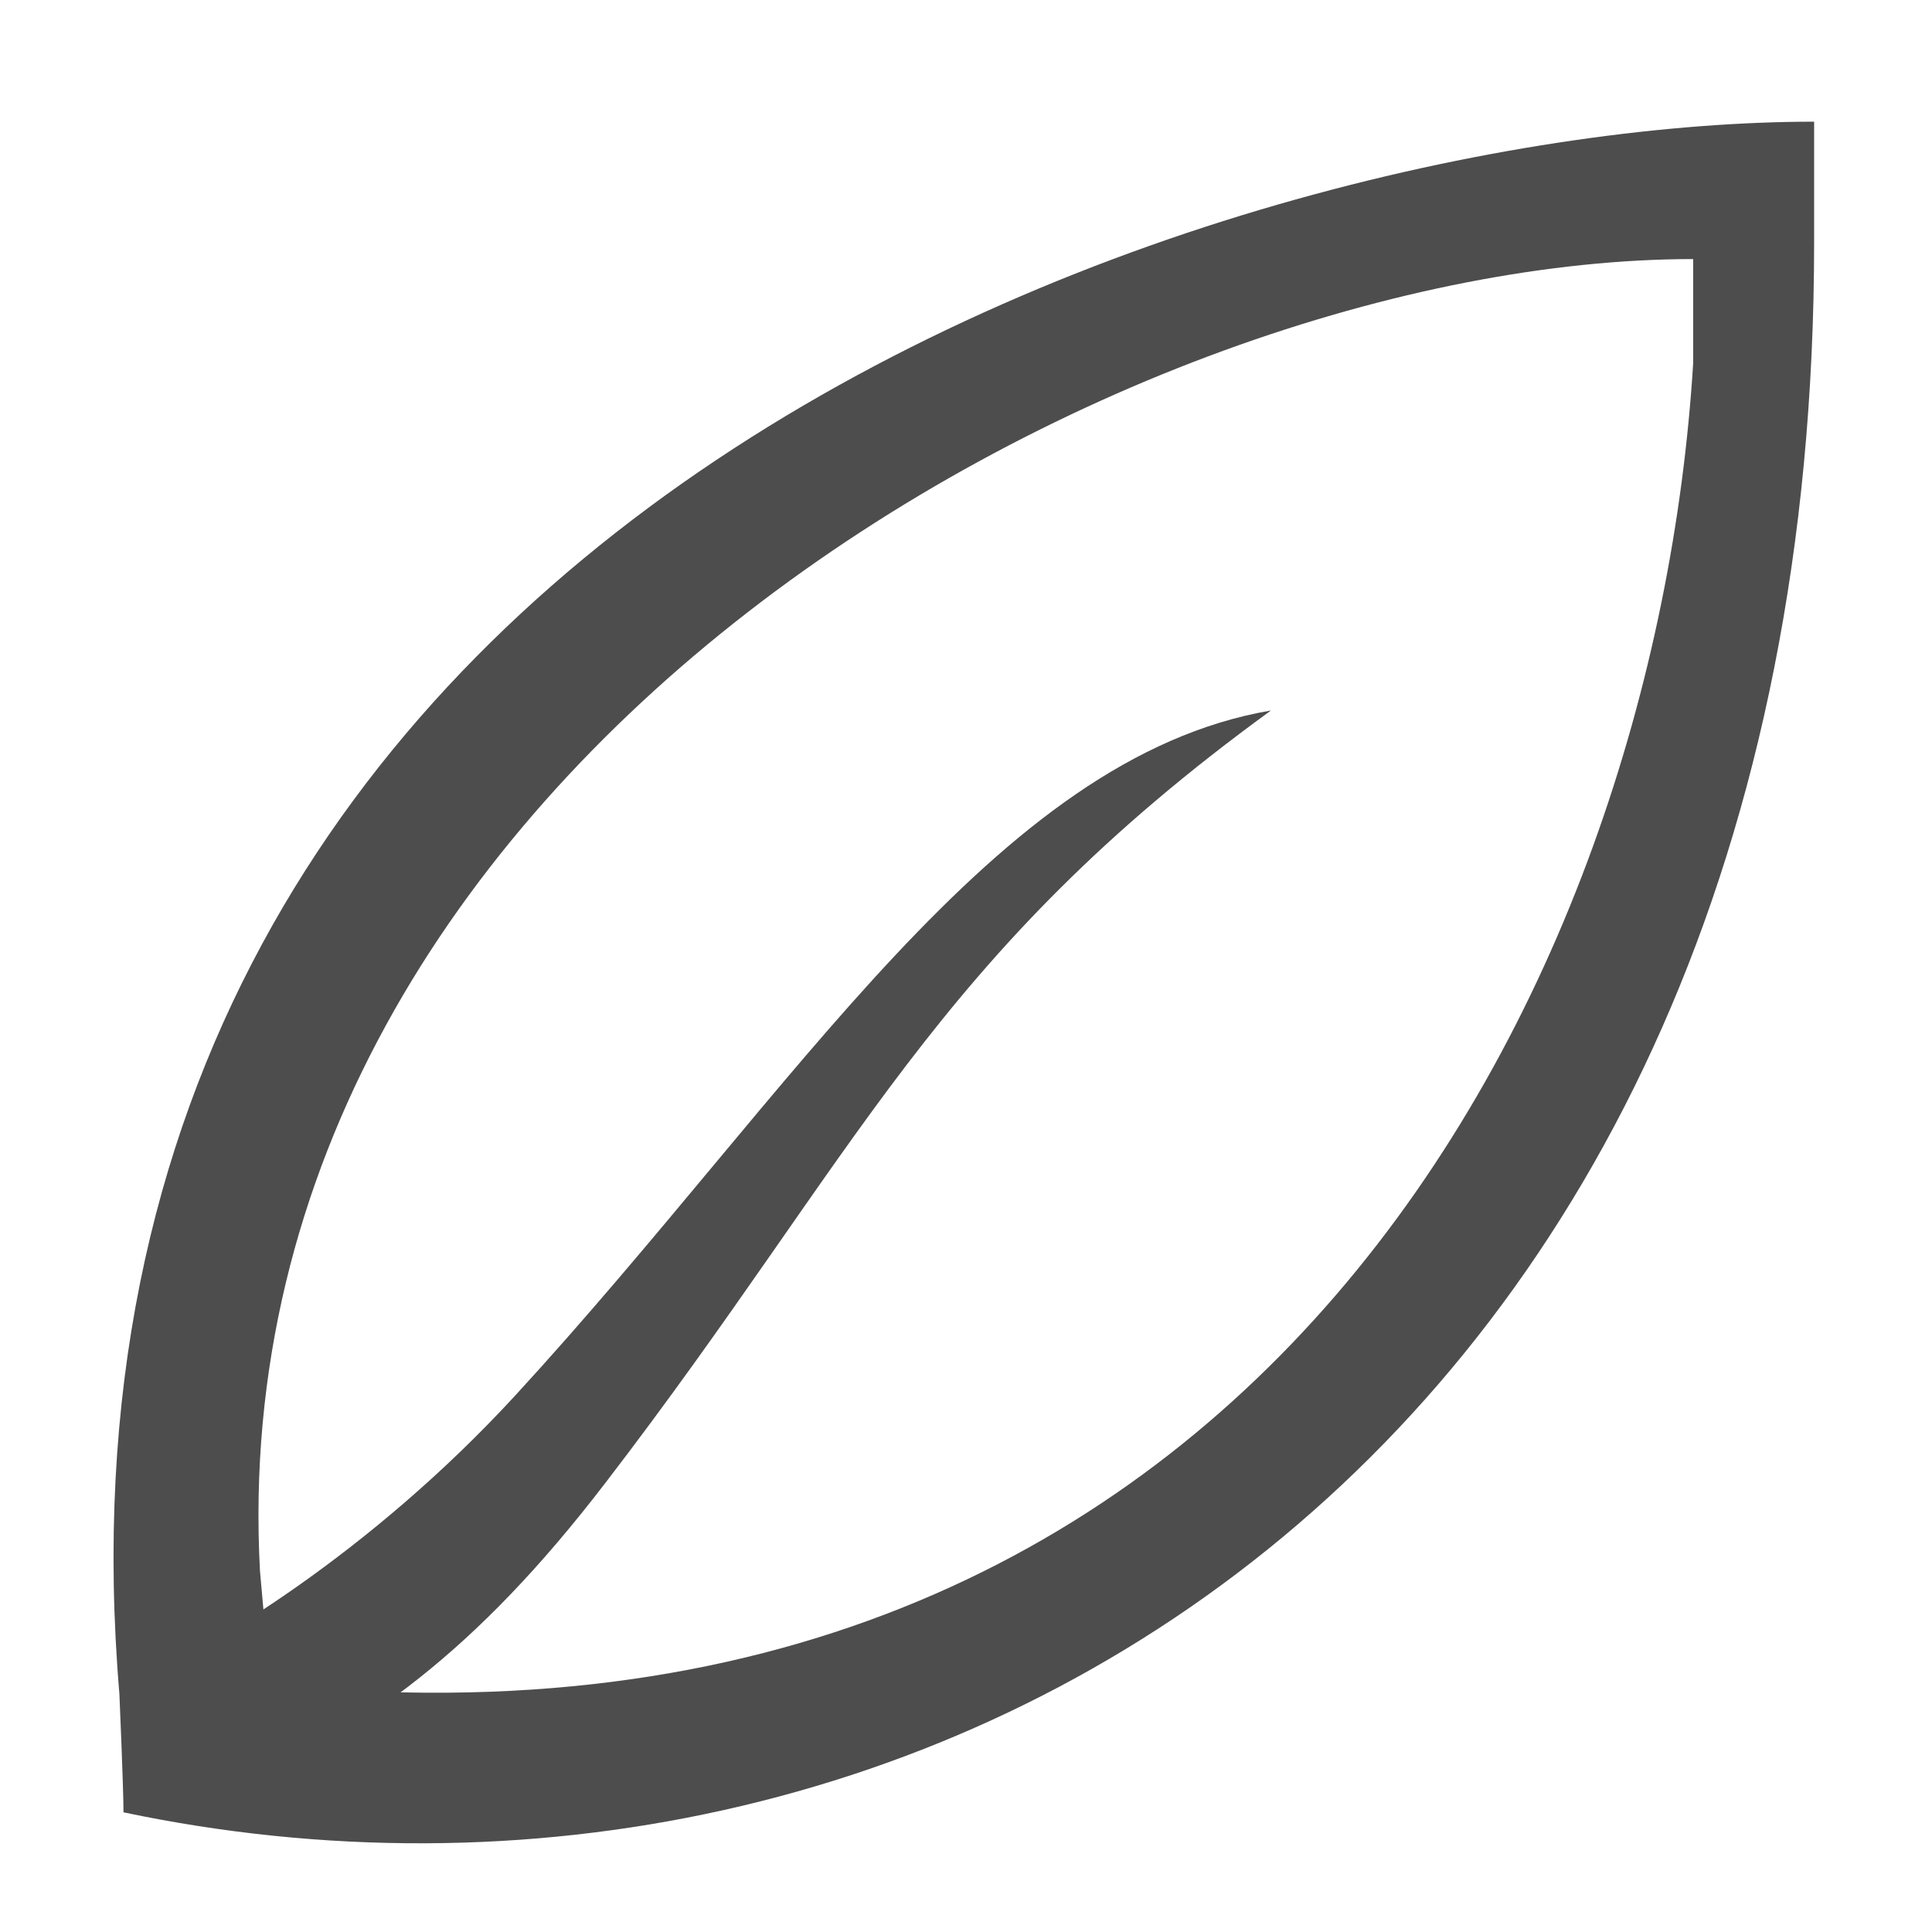 <?xml version="1.0" encoding="UTF-8" standalone="no"?>
<svg
   version="1.0"
   width="16pt"
   height="16pt"
   viewBox="0 0 16 16"
   preserveAspectRatio="xMidYMid meet"
   id="svg2"
   xmlns:xlink="http://www.w3.org/1999/xlink"
   xmlns="http://www.w3.org/2000/svg"
   xmlns:svg="http://www.w3.org/2000/svg">
  <defs
     id="defs2">
    <linearGradient
       id="Main">
      <stop
         style="stop-color:#000000;stop-opacity:1;"
         offset="0"
         id="stop2082" />
    </linearGradient>
    <linearGradient
       id="Red">
      <stop
         style="stop-color:#ff664d;stop-opacity:1;"
         offset="0"
         id="stop2533" />
    </linearGradient>
    <mask
       maskUnits="userSpaceOnUse"
       id="mask-powermask-path-effect3119">
      <path
         id="path3117"
         style="opacity:1;fill:#000000;stroke:none;stroke-width:0.265px;stroke-linecap:butt;stroke-linejoin:miter;stroke-opacity:1"
         d="m 10.251,66.995 -0.005,0.005 c -0.028,-0.007 -0.212,-0.04 -0.456,0.204 C 9.657,67.469 9.657,67.469 9.525,67.496 9.393,67.469 9.393,67.469 9.26,67.204 9.062,67.006 8.898,66.991 8.829,66.996 c -0.023,0.002 -0.036,0.006 -0.036,0.006 0,0 -0.062,0.203 0.203,0.467 0.265,0.132 0.265,0.132 0.291,0.265 -0.027,0.132 -0.027,0.132 -0.291,0.265 -0.245,0.245 -0.211,0.429 -0.204,0.456 l -0.005,0.005 c 0,0 0.005,2.65e-4 0.005,5.29e-4 1.736e-4,5.3e-4 0.001,0.006 0.001,0.006 l 0.005,-0.005 c 0.028,0.007 0.212,0.04 0.456,-0.204 0.132,-0.265 0.132,-0.265 0.265,-0.291 0.132,0.027 0.132,0.027 0.265,0.291 0.198,0.198 0.362,0.213 0.431,0.208 0.023,-0.002 0.036,-0.006 0.036,-0.006 0,0 0.062,-0.203 -0.203,-0.467 -0.265,-0.132 -0.265,-0.132 -0.291,-0.265 0.027,-0.132 0.027,-0.132 0.291,-0.265 0.245,-0.245 0.211,-0.429 0.204,-0.456 l 0.005,-0.005 c 0,0 -0.005,-7.94e-4 -0.005,-0.001 -1.47e-4,-5.29e-4 -10e-4,-0.005 -10e-4,-0.005 z" />
    </mask>
    <linearGradient
       id="Main-6">
      <stop
         style="stop-color:#4d4d4d;stop-opacity:1;"
         offset="0"
         id="stop2082-3" />
    </linearGradient>
    <linearGradient
       id="Green"
       gradientTransform="scale(3.78)">
      <stop
         style="stop-color:#66ff7a;stop-opacity:1;"
         offset="0"
         id="stop2506" />
    </linearGradient>
    <mask
       maskUnits="userSpaceOnUse"
       id="mask-powermask-path-effect1741">
      <path
         id="path1739"
         style="font-variation-settings:normal;opacity:1;vector-effect:none;fill:#000000;fill-opacity:0.992;stroke:none;stroke-width:0.265;stroke-linecap:butt;stroke-linejoin:miter;stroke-miterlimit:4;stroke-dasharray:none;stroke-dashoffset:0;stroke-opacity:1;marker:none;paint-order:fill markers stroke;stop-color:#000000;stop-opacity:1"
         d="m 20.095,60.59 a 0.529,0.529 0 0 0 -0.516,0.529 0.529,0.529 0 0 0 0.529,0.529 0.529,0.529 0 0 0 0.529,-0.529 0.529,0.529 0 0 0 -0.529,-0.529 0.529,0.529 0 0 0 -0.013,0 z m -1.058,2.117 A 0.529,0.529 0 0 0 18.521,63.235 0.529,0.529 0 0 0 19.05,63.765 0.529,0.529 0 0 0 19.579,63.235 0.529,0.529 0 0 0 19.05,62.706 a 0.529,0.529 0 0 0 -0.013,0 z m 2.117,0 a 0.529,0.529 0 0 0 -0.516,0.529 0.529,0.529 0 0 0 0.529,0.529 0.529,0.529 0 0 0 0.529,-0.529 0.529,0.529 0 0 0 -0.529,-0.529 0.529,0.529 0 0 0 -0.013,0 z" />
    </mask>
    <linearGradient
       xlink:href="#Main-6"
       id="linearGradient2298"
       x1="44.692"
       y1="14.851"
       x2="48.419"
       y2="14.851"
       gradientUnits="userSpaceOnUse" />
    <linearGradient
       xlink:href="#Main-6"
       id="linearGradient2302"
       x1="44.726"
       y1="15.441"
       x2="47.23"
       y2="15.441"
       gradientUnits="userSpaceOnUse" />
  </defs>
  <g
     id="ingredient"
     style="display:inline"
     transform="matrix(3.78,0,0,3.78,-168,-48)">
    <rect
       style="opacity:0;fill:#a51d2d;stroke-width:0.265px;paint-order:fill markers stroke;stop-color:#000000"
       id="rect1372"
       width="4.233"
       height="4.233"
       x="44.45"
       y="12.7"
       rx="1.9824198e-15" />
    <path
       id="path1112"
       style="font-variation-settings:normal;opacity:1;vector-effect:none;fill:url(#linearGradient2298);fill-opacity:1;stroke:none;stroke-width:0.265px;stroke-linecap:butt;stroke-linejoin:miter;stroke-miterlimit:4;stroke-dasharray:none;stroke-dashoffset:0;stroke-opacity:1;stop-color:#000000;stop-opacity:1"
       d="m 48.419,12.965 c -1.243,0 -3.934,0.829 -3.713,3.444 0,0 0.009,0.206 0.009,0.26 1.747,0.368 3.704,-0.758 3.704,-3.44 z m -0.265,0.301 v 0.228 c -0.084,1.366 -0.965,3.115 -3.117,2.894 -0.006,-0.054 -0.023,-0.248 -0.023,-0.248 -0.095,-1.768 1.897,-2.874 3.14,-2.874 z" />
    <path
       style="font-variation-settings:normal;opacity:1;vector-effect:none;fill:url(#linearGradient2302);fill-opacity:1;stroke:none;stroke-width:0.265px;stroke-linecap:butt;stroke-linejoin:miter;stroke-miterlimit:4;stroke-dasharray:none;stroke-dashoffset:0;stroke-opacity:1;stop-color:#000000;stop-opacity:1"
       d="m 44.735,16.384 c -0.058,0.025 0.183,0.256 0.213,0.242 0.298,-0.14 0.537,-0.306 0.823,-0.679 0.555,-0.723 0.718,-1.154 1.458,-1.692 -0.607,0.104 -1.037,0.827 -1.655,1.5 -0.317,0.345 -0.673,0.559 -0.84,0.629 z"
       id="path1110" />
  </g>
</svg>
